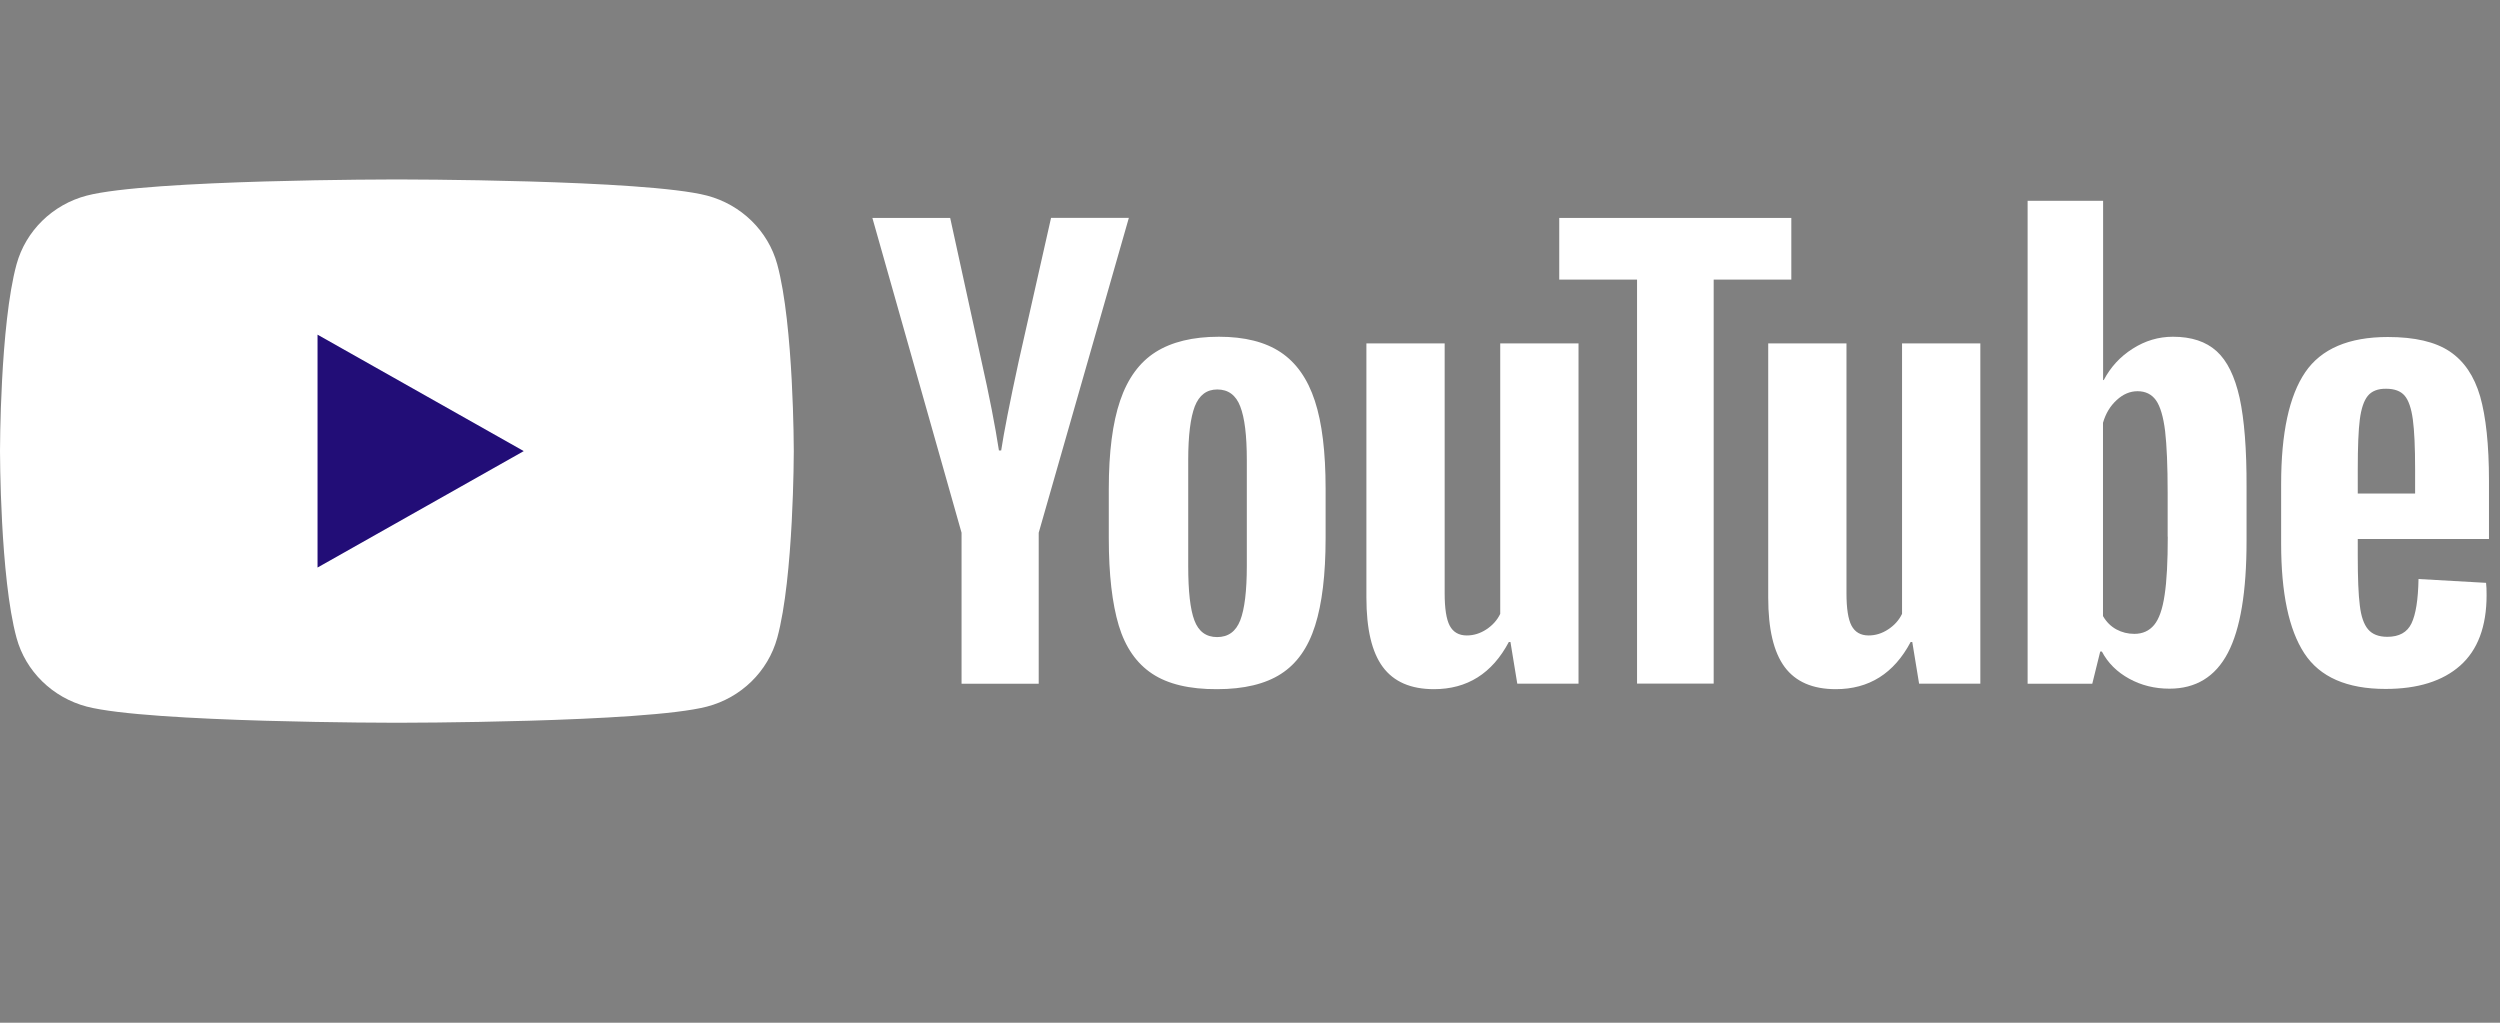<svg width="66" height="27" viewBox="0 0 66 27" fill="none" xmlns="http://www.w3.org/2000/svg">
<rect x="0" y="0" width="66" height="27" fill="#808080" stroke="none"/>
<g clip-path="url(#clip0_991_12658)">
<path fill-rule="evenodd" clip-rule="evenodd" d="M20.519 6.977C20.279 6.097 19.569 5.402 18.665 5.164C17.032 4.737 10.478 4.737 10.478 4.737C10.478 4.737 3.927 4.737 2.29 5.164C1.39 5.399 0.68 6.093 0.437 6.977C-4.10776e-08 8.574 0 11.909 0 11.909C0 11.909 -4.10776e-08 15.244 0.437 16.841C0.677 17.722 1.387 18.416 2.29 18.654C3.927 19.081 10.478 19.081 10.478 19.081C10.478 19.081 17.032 19.081 18.665 18.654C19.566 18.419 20.276 17.725 20.519 16.841C20.956 15.244 20.956 11.909 20.956 11.909C20.956 11.909 20.956 8.574 20.519 6.977Z" fill="white"/>
<path fill-rule="evenodd" clip-rule="evenodd" d="M8.383 14.983L13.827 11.909L8.383 8.835V14.983Z" fill="#220D77"/>
<path fill-rule="evenodd" clip-rule="evenodd" d="M30.419 17.787C30.005 17.513 29.709 17.089 29.535 16.512C29.362 15.935 29.272 15.169 29.272 14.21V12.907C29.272 11.938 29.372 11.162 29.572 10.576C29.772 9.989 30.085 9.562 30.509 9.294C30.932 9.027 31.489 8.89 32.179 8.89C32.859 8.89 33.402 9.027 33.812 9.301C34.222 9.575 34.522 10.002 34.712 10.582C34.903 11.162 34.996 11.938 34.996 12.903V14.207C34.996 15.166 34.903 15.935 34.719 16.515C34.536 17.096 34.236 17.523 33.819 17.79C33.406 18.057 32.842 18.194 32.132 18.194C31.405 18.198 30.832 18.061 30.419 17.787ZM32.742 16.378C32.856 16.085 32.916 15.606 32.916 14.944V12.144C32.916 11.498 32.859 11.029 32.742 10.729C32.629 10.432 32.426 10.282 32.136 10.282C31.855 10.282 31.659 10.432 31.542 10.729C31.429 11.025 31.369 11.498 31.369 12.144V14.944C31.369 15.609 31.422 16.088 31.532 16.378C31.642 16.672 31.842 16.819 32.132 16.819C32.426 16.819 32.626 16.672 32.742 16.378ZM62.245 14.233V14.687C62.245 15.264 62.262 15.694 62.299 15.984C62.332 16.271 62.406 16.483 62.516 16.613C62.626 16.744 62.795 16.812 63.026 16.812C63.336 16.812 63.549 16.695 63.662 16.46C63.776 16.225 63.839 15.834 63.849 15.286L65.632 15.387C65.643 15.466 65.646 15.573 65.646 15.71C65.646 16.541 65.412 17.161 64.949 17.572C64.486 17.982 63.829 18.188 62.979 18.188C61.959 18.188 61.245 17.875 60.835 17.249C60.425 16.623 60.222 15.658 60.222 14.348V12.779C60.222 11.43 60.435 10.448 60.859 9.826C61.282 9.207 62.009 8.897 63.039 8.897C63.749 8.897 64.292 9.024 64.672 9.278C65.052 9.532 65.319 9.927 65.476 10.465C65.629 11.003 65.709 11.746 65.709 12.691V14.23H62.245V14.233ZM62.509 10.452C62.406 10.579 62.336 10.788 62.299 11.075C62.262 11.361 62.245 11.802 62.245 12.385V13.03H63.759V12.385C63.759 11.808 63.739 11.371 63.699 11.075C63.659 10.778 63.586 10.566 63.482 10.445C63.379 10.325 63.216 10.263 62.996 10.263C62.776 10.259 62.612 10.325 62.509 10.452ZM25.385 14.064L23.031 5.754H25.085L25.908 9.519C26.118 10.449 26.271 11.238 26.372 11.893H26.431C26.502 11.423 26.655 10.638 26.895 9.532L27.748 5.751H29.802L27.422 14.064V18.051H25.385V14.064ZM41.673 9.066V18.048H40.056L39.876 16.949H39.833C39.393 17.78 38.733 18.194 37.856 18.194C37.246 18.194 36.796 17.999 36.506 17.608C36.216 17.216 36.073 16.607 36.073 15.775V9.066H38.139V15.661C38.139 16.062 38.183 16.349 38.273 16.519C38.363 16.688 38.513 16.776 38.723 16.776C38.903 16.776 39.076 16.724 39.24 16.616C39.403 16.509 39.526 16.372 39.606 16.206V9.066L41.673 9.066ZM52.281 9.066V18.048H50.664L50.484 16.949H50.441C50.001 17.78 49.341 18.194 48.464 18.194C47.854 18.194 47.404 17.999 47.114 17.608C46.824 17.216 46.681 16.607 46.681 15.775V9.066H48.747V15.661C48.747 16.062 48.791 16.349 48.881 16.519C48.971 16.688 49.121 16.776 49.331 16.776C49.511 16.776 49.684 16.724 49.847 16.616C50.011 16.509 50.134 16.372 50.214 16.206V9.066L52.281 9.066Z" fill="white"/>
<path fill-rule="evenodd" clip-rule="evenodd" d="M47.295 7.381H45.241V18.047H43.218V7.381H41.164V5.754H47.291V7.381H47.295ZM59.126 10.504C58.999 9.937 58.799 9.526 58.519 9.272C58.239 9.017 57.856 8.89 57.366 8.89C56.986 8.89 56.632 8.995 56.302 9.206C55.972 9.415 55.719 9.692 55.539 10.034H55.522V5.301H53.529V18.051H55.236L55.446 17.2H55.489C55.649 17.503 55.889 17.741 56.209 17.917C56.529 18.093 56.883 18.181 57.273 18.181C57.973 18.181 58.486 17.865 58.816 17.236C59.146 16.607 59.309 15.622 59.309 14.282V12.861C59.313 11.857 59.249 11.071 59.126 10.504ZM57.229 14.168C57.229 14.823 57.203 15.335 57.146 15.707C57.092 16.078 56.999 16.343 56.869 16.499C56.739 16.655 56.566 16.734 56.346 16.734C56.176 16.734 56.019 16.695 55.872 16.616C55.729 16.538 55.609 16.421 55.519 16.264V11.162C55.589 10.918 55.709 10.719 55.879 10.563C56.049 10.406 56.232 10.328 56.432 10.328C56.642 10.328 56.806 10.409 56.919 10.569C57.032 10.729 57.112 11.003 57.159 11.381C57.203 11.762 57.226 12.303 57.226 13.008V14.168H57.229Z" fill="white"/>
</g>
<defs>
<clipPath id="clip0_991_12658">
<rect width="65.972" height="26.389" fill="white"/>
</clipPath>
</defs>
</svg>
